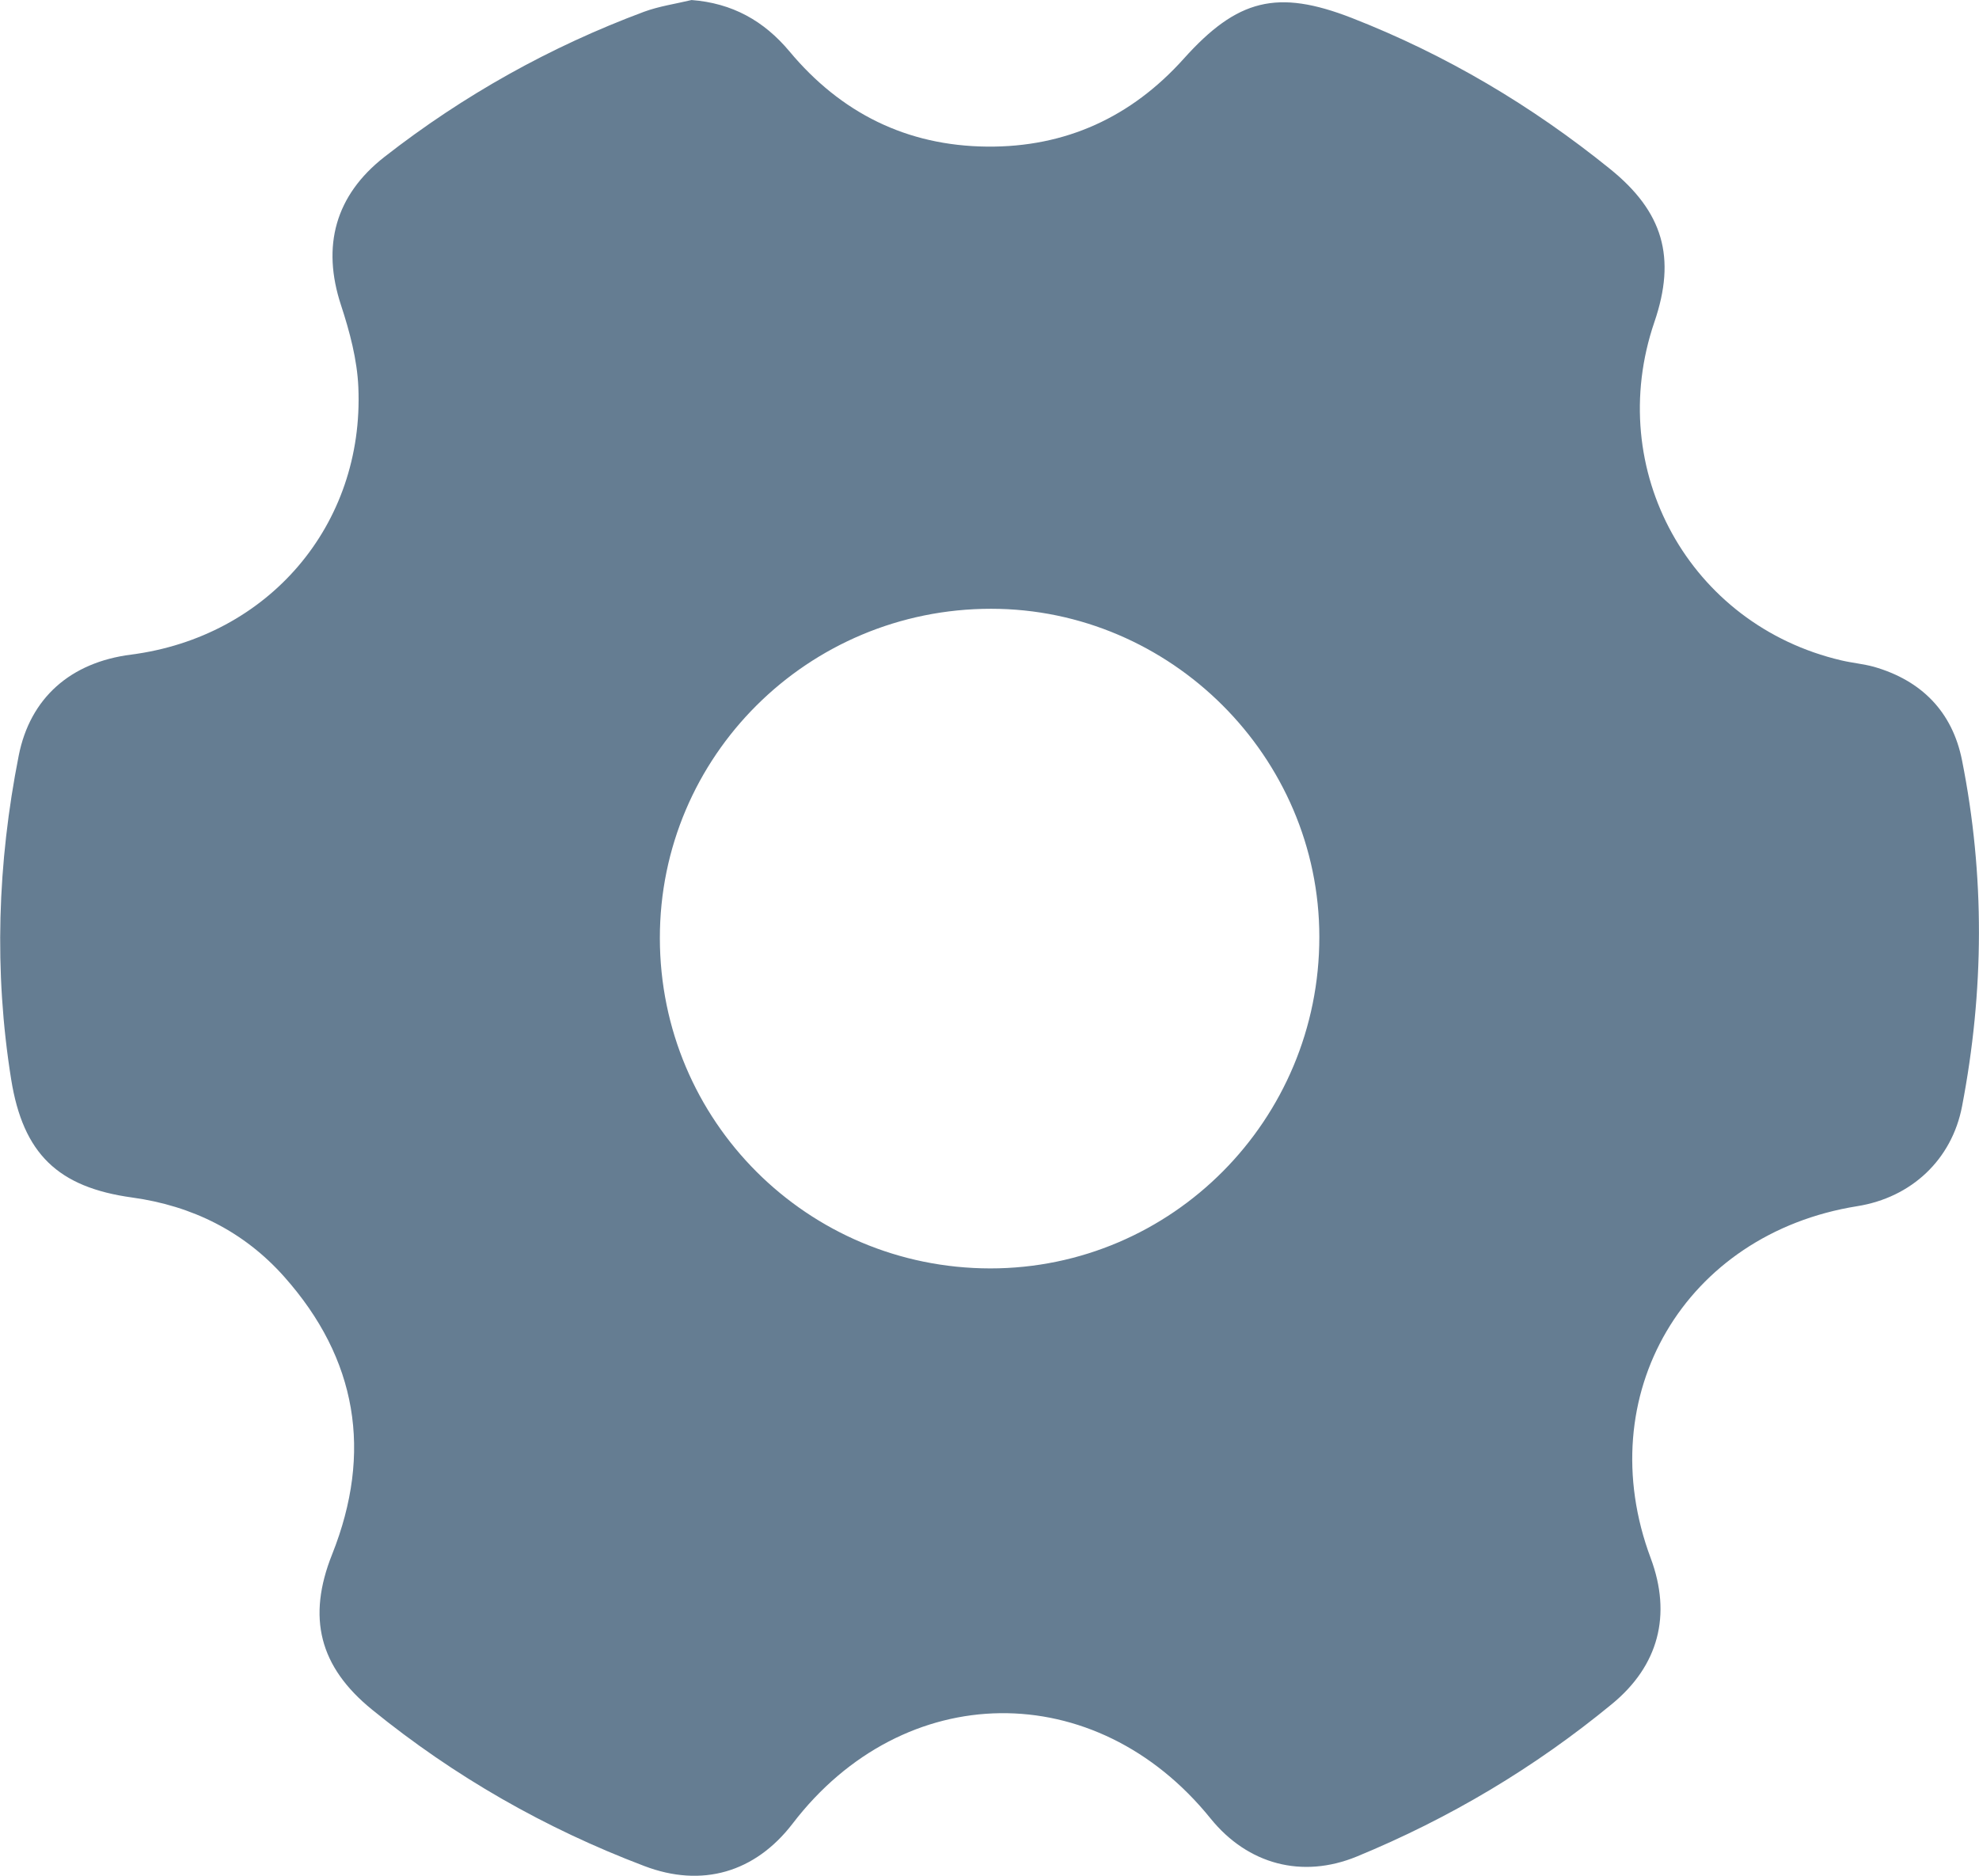 <?xml version="1.0" encoding="UTF-8"?>
<svg id="Vrstva_2" data-name="Vrstva 2" xmlns="http://www.w3.org/2000/svg" viewBox="0 0 102.72 97.37">
  <defs>
    <style>
      .cls-1 {
        fill: #657d92;
        stroke-width: 0px;
      }
    </style>
  </defs>
  <g id="Vrstva_3" data-name="Vrstva 3">
    <path class="cls-1" d="m35.88,0c2.13.16,3.77,1.08,5.1,2.67,2.66,3.19,6.08,4.9,10.25,4.94,4.08.04,7.49-1.53,10.21-4.56,2.79-3.11,4.86-3.62,8.72-2.12,4.89,1.91,9.34,4.55,13.41,7.84,2.75,2.22,3.45,4.59,2.3,7.95-2.62,7.67,1.83,15.72,9.71,17.56.55.13,1.13.18,1.68.33,2.48.71,4.08,2.34,4.58,4.86,1.19,5.98,1.15,11.97,0,17.96-.53,2.76-2.62,4.73-5.44,5.18-8.95,1.43-13.88,9.82-10.72,18.27,1.1,2.95.41,5.58-2.01,7.57-4.02,3.31-8.44,5.94-13.25,7.92-2.83,1.16-5.65.41-7.58-1.97-5.97-7.4-15.93-7.28-21.7.26-1.95,2.54-4.71,3.34-7.7,2.2-5.14-1.95-9.85-4.64-14.12-8.11-2.75-2.23-3.39-4.79-2.08-8.07,2.11-5.3,1.3-10.15-2.49-14.41-2.08-2.34-4.77-3.68-7.89-4.11-3.85-.53-5.66-2.27-6.28-6.13-.9-5.62-.71-11.23.39-16.8.59-3,2.69-4.85,5.83-5.25,7.12-.92,12.11-6.72,11.8-13.88-.06-1.43-.45-2.89-.9-4.26-1.01-3.07-.3-5.7,2.26-7.7,4.1-3.2,8.59-5.71,13.47-7.53.79-.29,1.64-.41,2.47-.61Zm15.56,31.6c-9.51,0-17.2,7.66-17.19,17.1.01,9.49,7.66,17.13,17.15,17.14,9.43,0,17.09-7.71,17.08-17.21,0-9.34-7.71-17.03-17.04-17.03Z"/>
  </g>
</svg>
